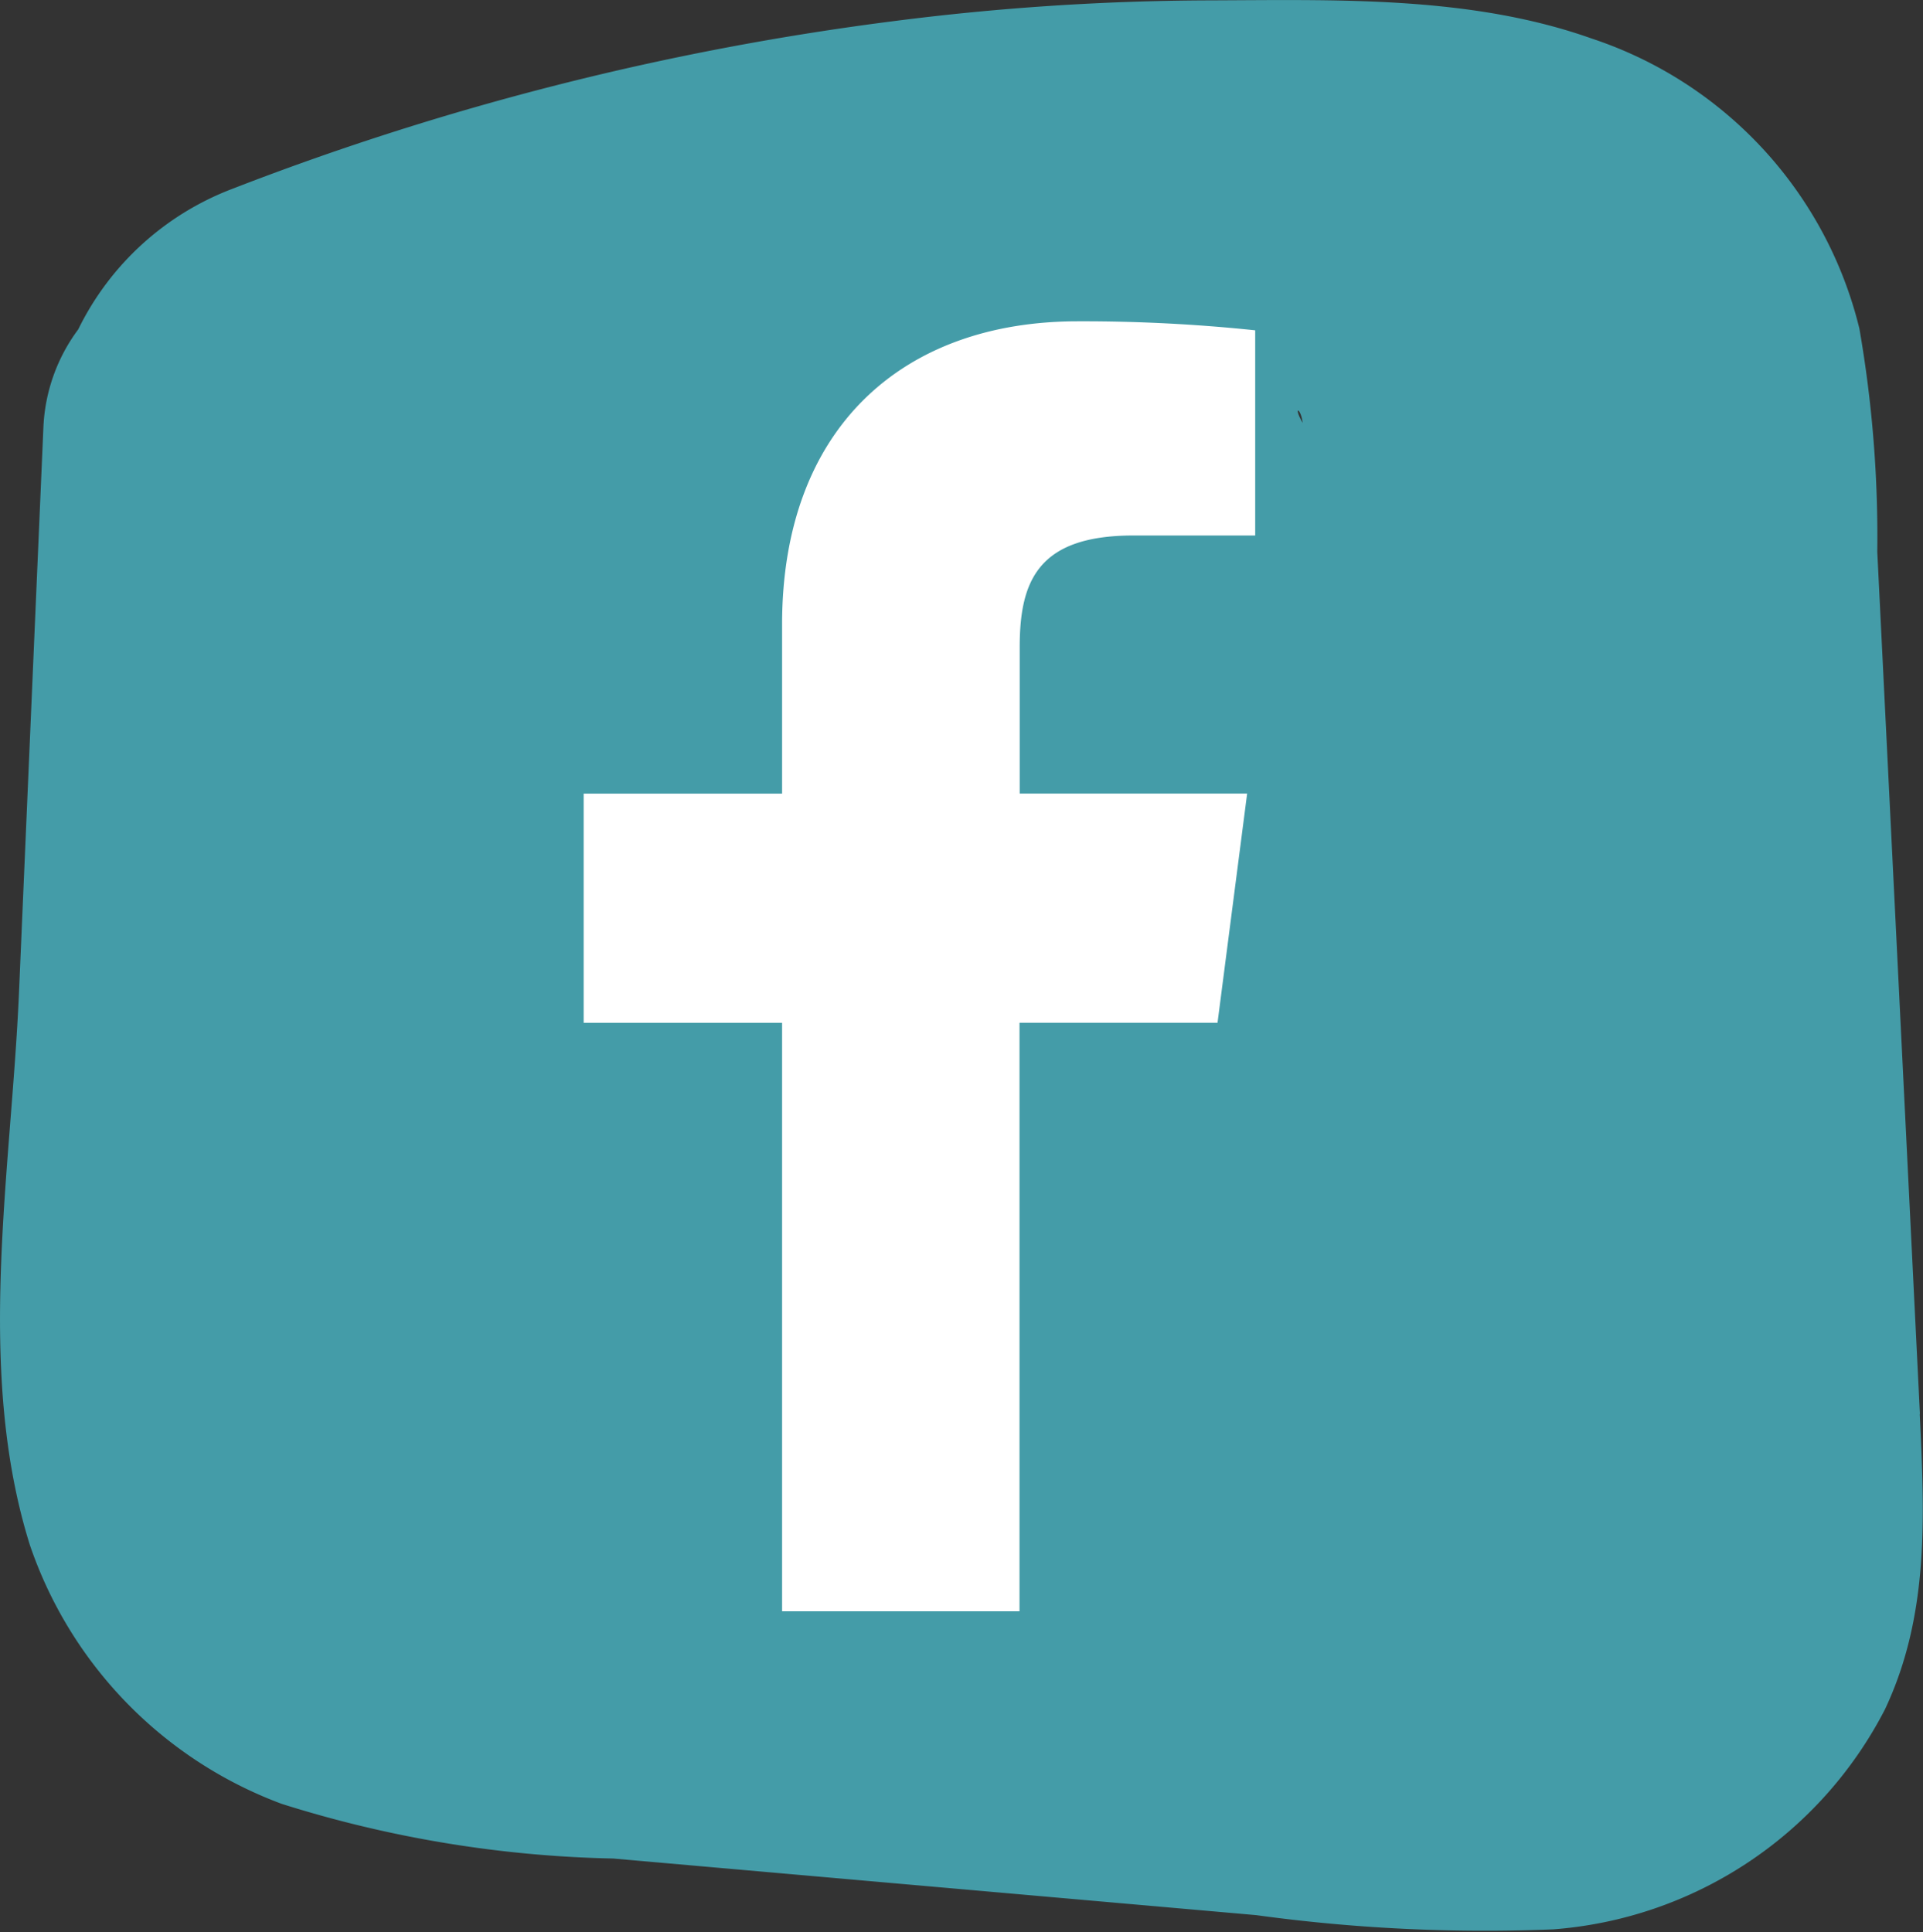 <svg xmlns="http://www.w3.org/2000/svg" xmlns:xlink="http://www.w3.org/1999/xlink" width="40.585" height="40.782" viewBox="0 0 40.585 40.782"><rect x="0" y="0" width="40.585" height="40.782" fill="#333333" stroke="none"/><defs><clipPath id="a"><rect width="40.585" height="40.782" fill="none"/></clipPath></defs><g transform="translate(-1568.886 -72.556)"><g transform="translate(1568.886 72.556)"><g clip-path="url(#a)"><path d="M40.52,29.845c-.1-2.023-.2-4.045-.3-6.067q-.3-6.067-.6-12.134a25.558,25.558,0,0,0-.378-4.71A8.594,8.594,0,0,0,33.589.812C31.02-.1,28.166,0,25.477.008a53.523,53.523,0,0,0-6.655.443A59.334,59.334,0,0,0,4.885,3.993,5.988,5.988,0,0,0,1.651,6.953,3.726,3.726,0,0,0,.917,9Q.658,14.982.4,20.966c-.164,3.776-.93,7.946.231,11.647a8.886,8.886,0,0,0,5.317,5.463,24.876,24.876,0,0,0,6.995,1.153l13.57,1.195a35.5,35.5,0,0,0,6.27.3,8.607,8.607,0,0,0,7-4.645c.942-2,.834-4.095.733-6.232M27.493,8.926c-.212-.365-.039-.327,0,0m-17.1,19.337H10.36c.011,0,.02,0,.032,0m1.769,1.716a.794.794,0,0,1,.017.092c0-.029-.011-.061-.017-.092" transform="translate(0 0)" fill="#449ca8"/></g></g><path d="M478.105,263.822l.625-4.838h-4.8v-3.092c0-1.4.391-2.355,2.4-2.355H478.9v-4.331a34.77,34.77,0,0,0-3.746-.19c-3.7,0-6.239,2.257-6.239,6.4v3.569h-4.188v4.838h4.188v12.421h5.011V263.822Z" transform="translate(1116.477 -169.678)" fill="#fff"/></g></svg>